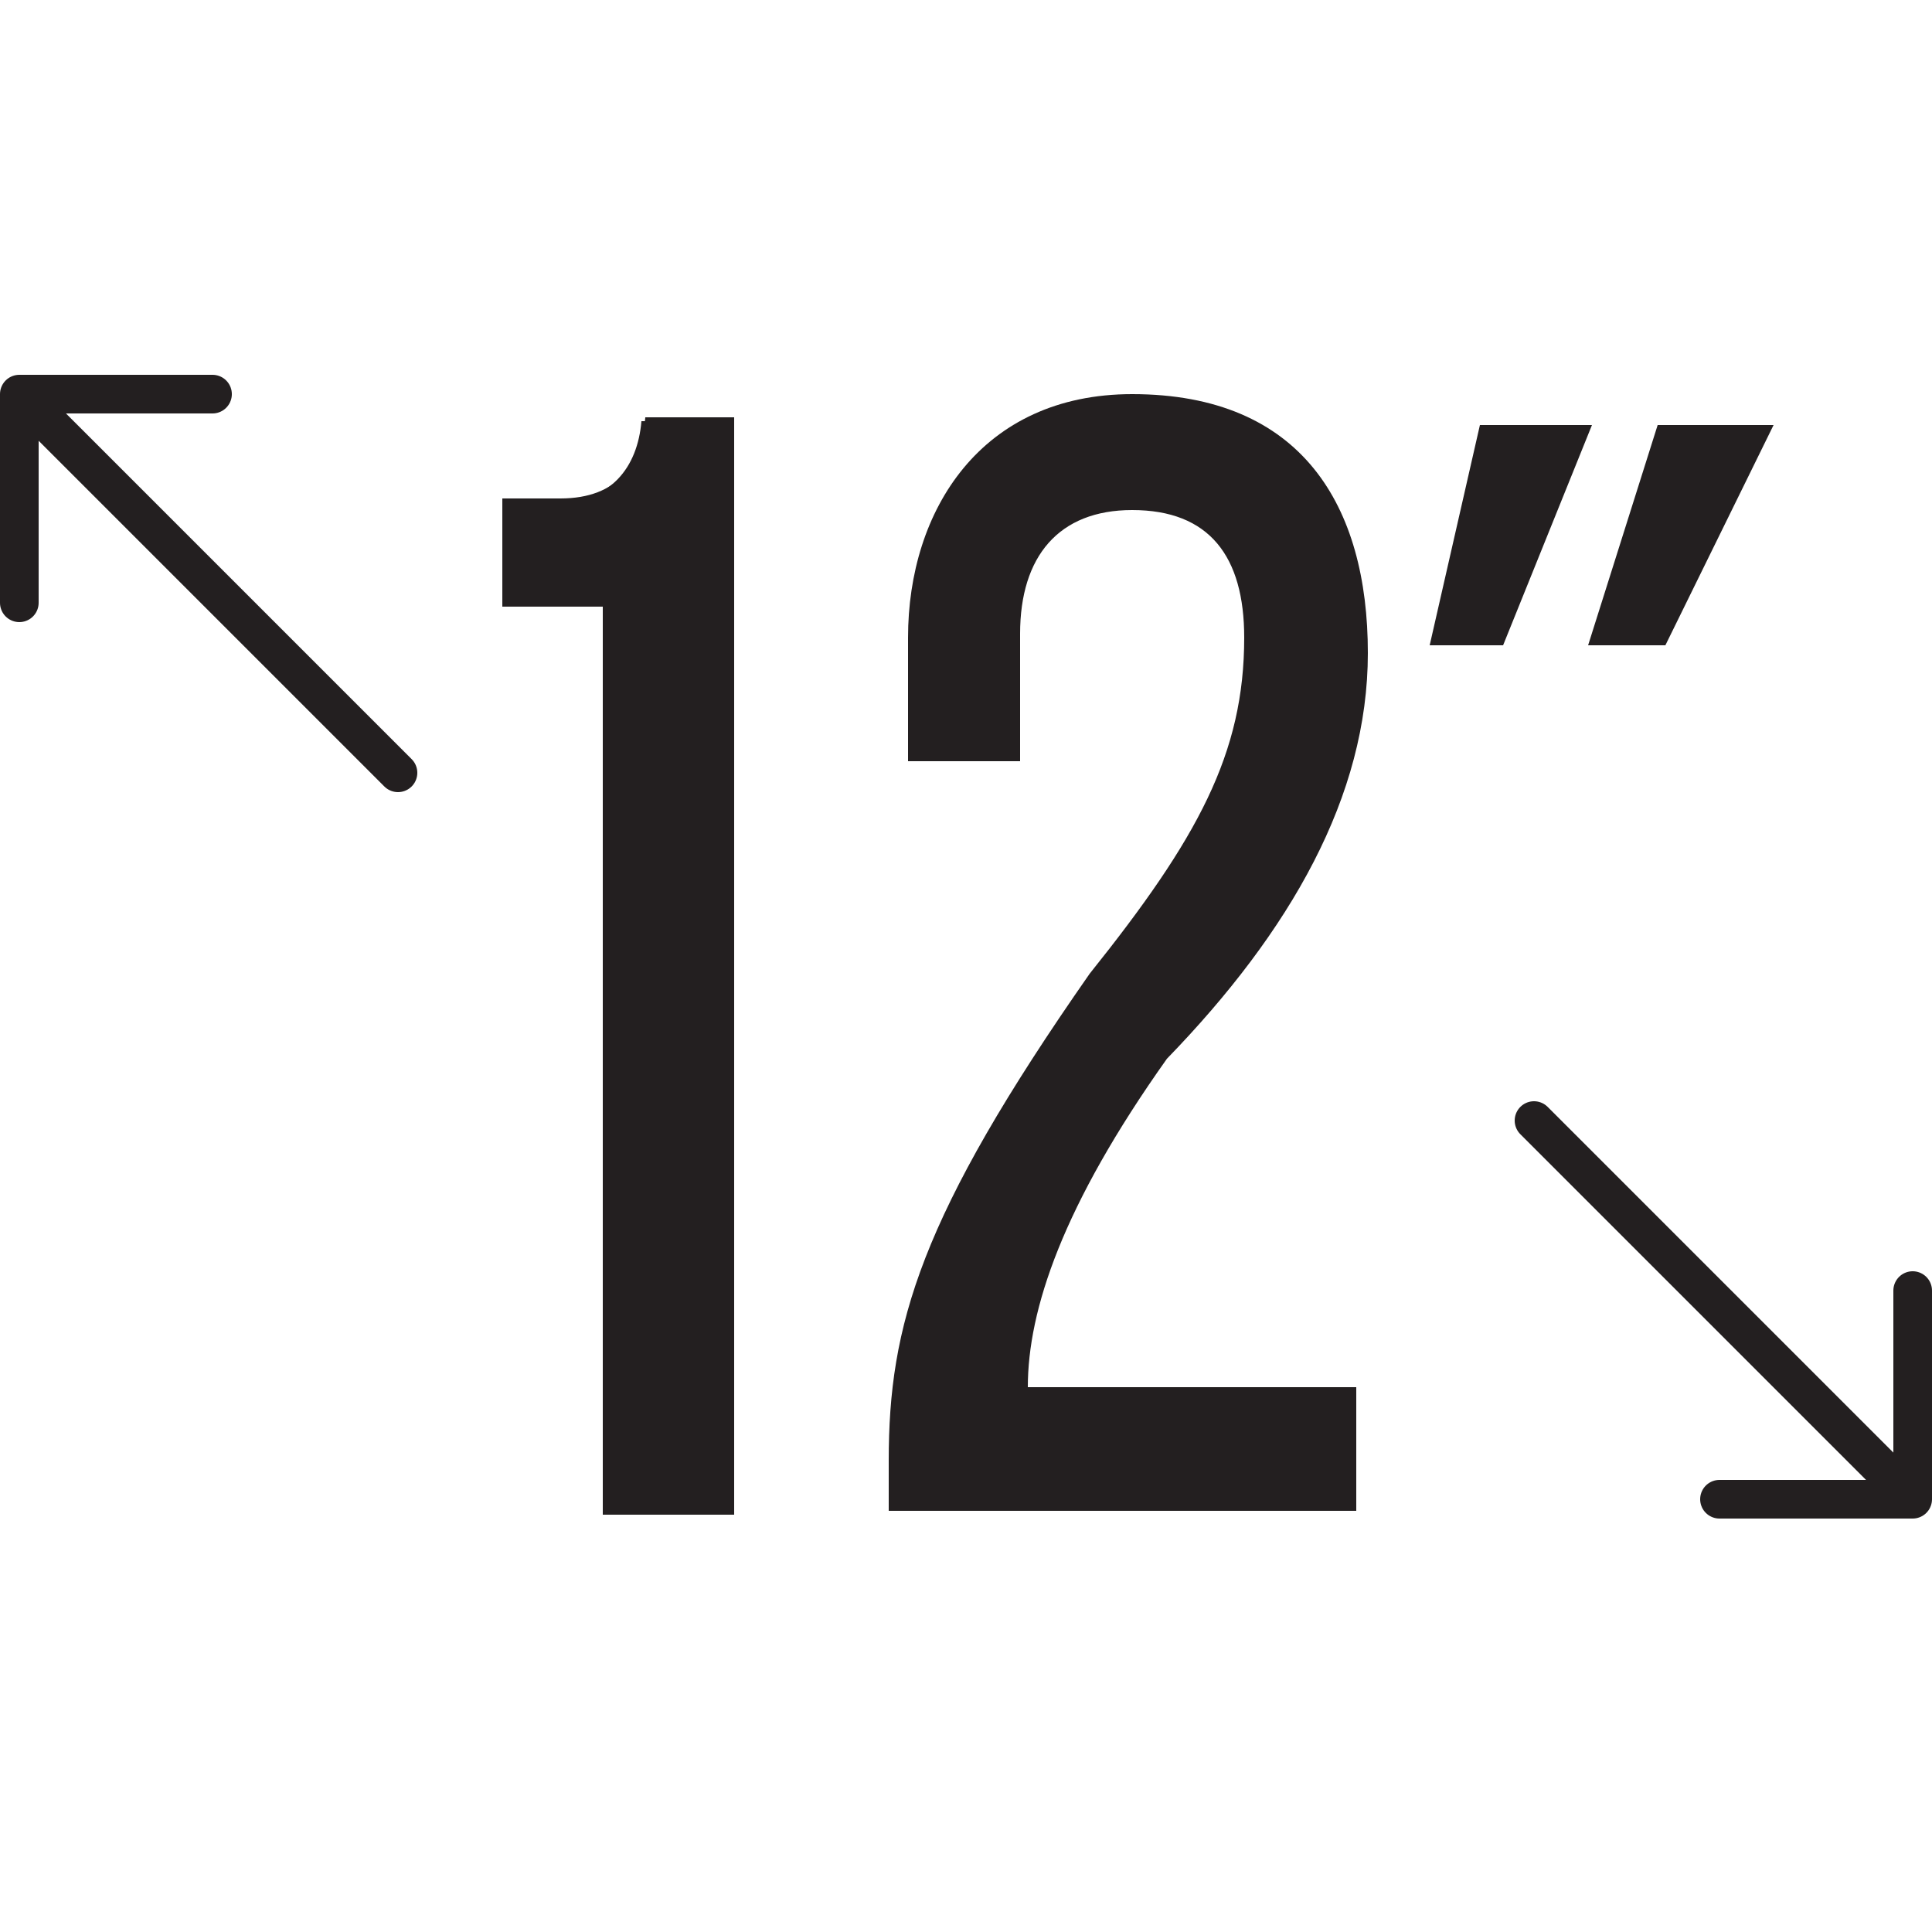 <svg xmlns="http://www.w3.org/2000/svg" xml:space="preserve" id="Layer_1" width="50" height="50" x="0" y="0" style="enable-background:new 0 0 50 50" version="1.1" viewBox="0 0 50 50"><style type="text/css">.st0{fill:none;stroke:#231f20;stroke-linecap:round;stroke-linejoin:round;stroke-miterlimit:10}.st15{fill:#231f20}</style><g><path d="M41.2 11h-2.9L37 16.7h1.9zM45.9 11h-3l-1.8 5.7h2z" class="st15"/></g><path d="M5.5 10.2h-5v5.4M1 10.7l9.3 9.3M44.5 38.8h5v-5.4M49 38.3 39.7 29" class="st0"/><g><path d="M15.6 39.1V15.7H13V13h1.4c1.4 0 2.1-.9 2.2-2.1h2.3v28.3h-3.3z" class="st15"/></g><g><path d="M15.6 39.1V15.6H13v-2.7h1.5c1.5 0 2.1-.9 2.2-2.1H19v28.4h-3.4zM30.2 27.4c-2.7 3.8-3.6 6.5-3.6 8.5h8.5v3.2H23v-1.3c0-3.5.8-6.3 5.2-12.6 2.8-3.5 4-5.7 4-8.7 0-2.1-.9-3.3-2.9-3.3-1.9 0-2.9 1.2-2.9 3.2v3.3h-2.9v-3.2c0-3.3 1.9-6.3 5.8-6.3 4.4 0 6.1 2.9 6.1 6.7 0 3.7-2 7.2-5.2 10.5z" class="st15"/></g></svg>